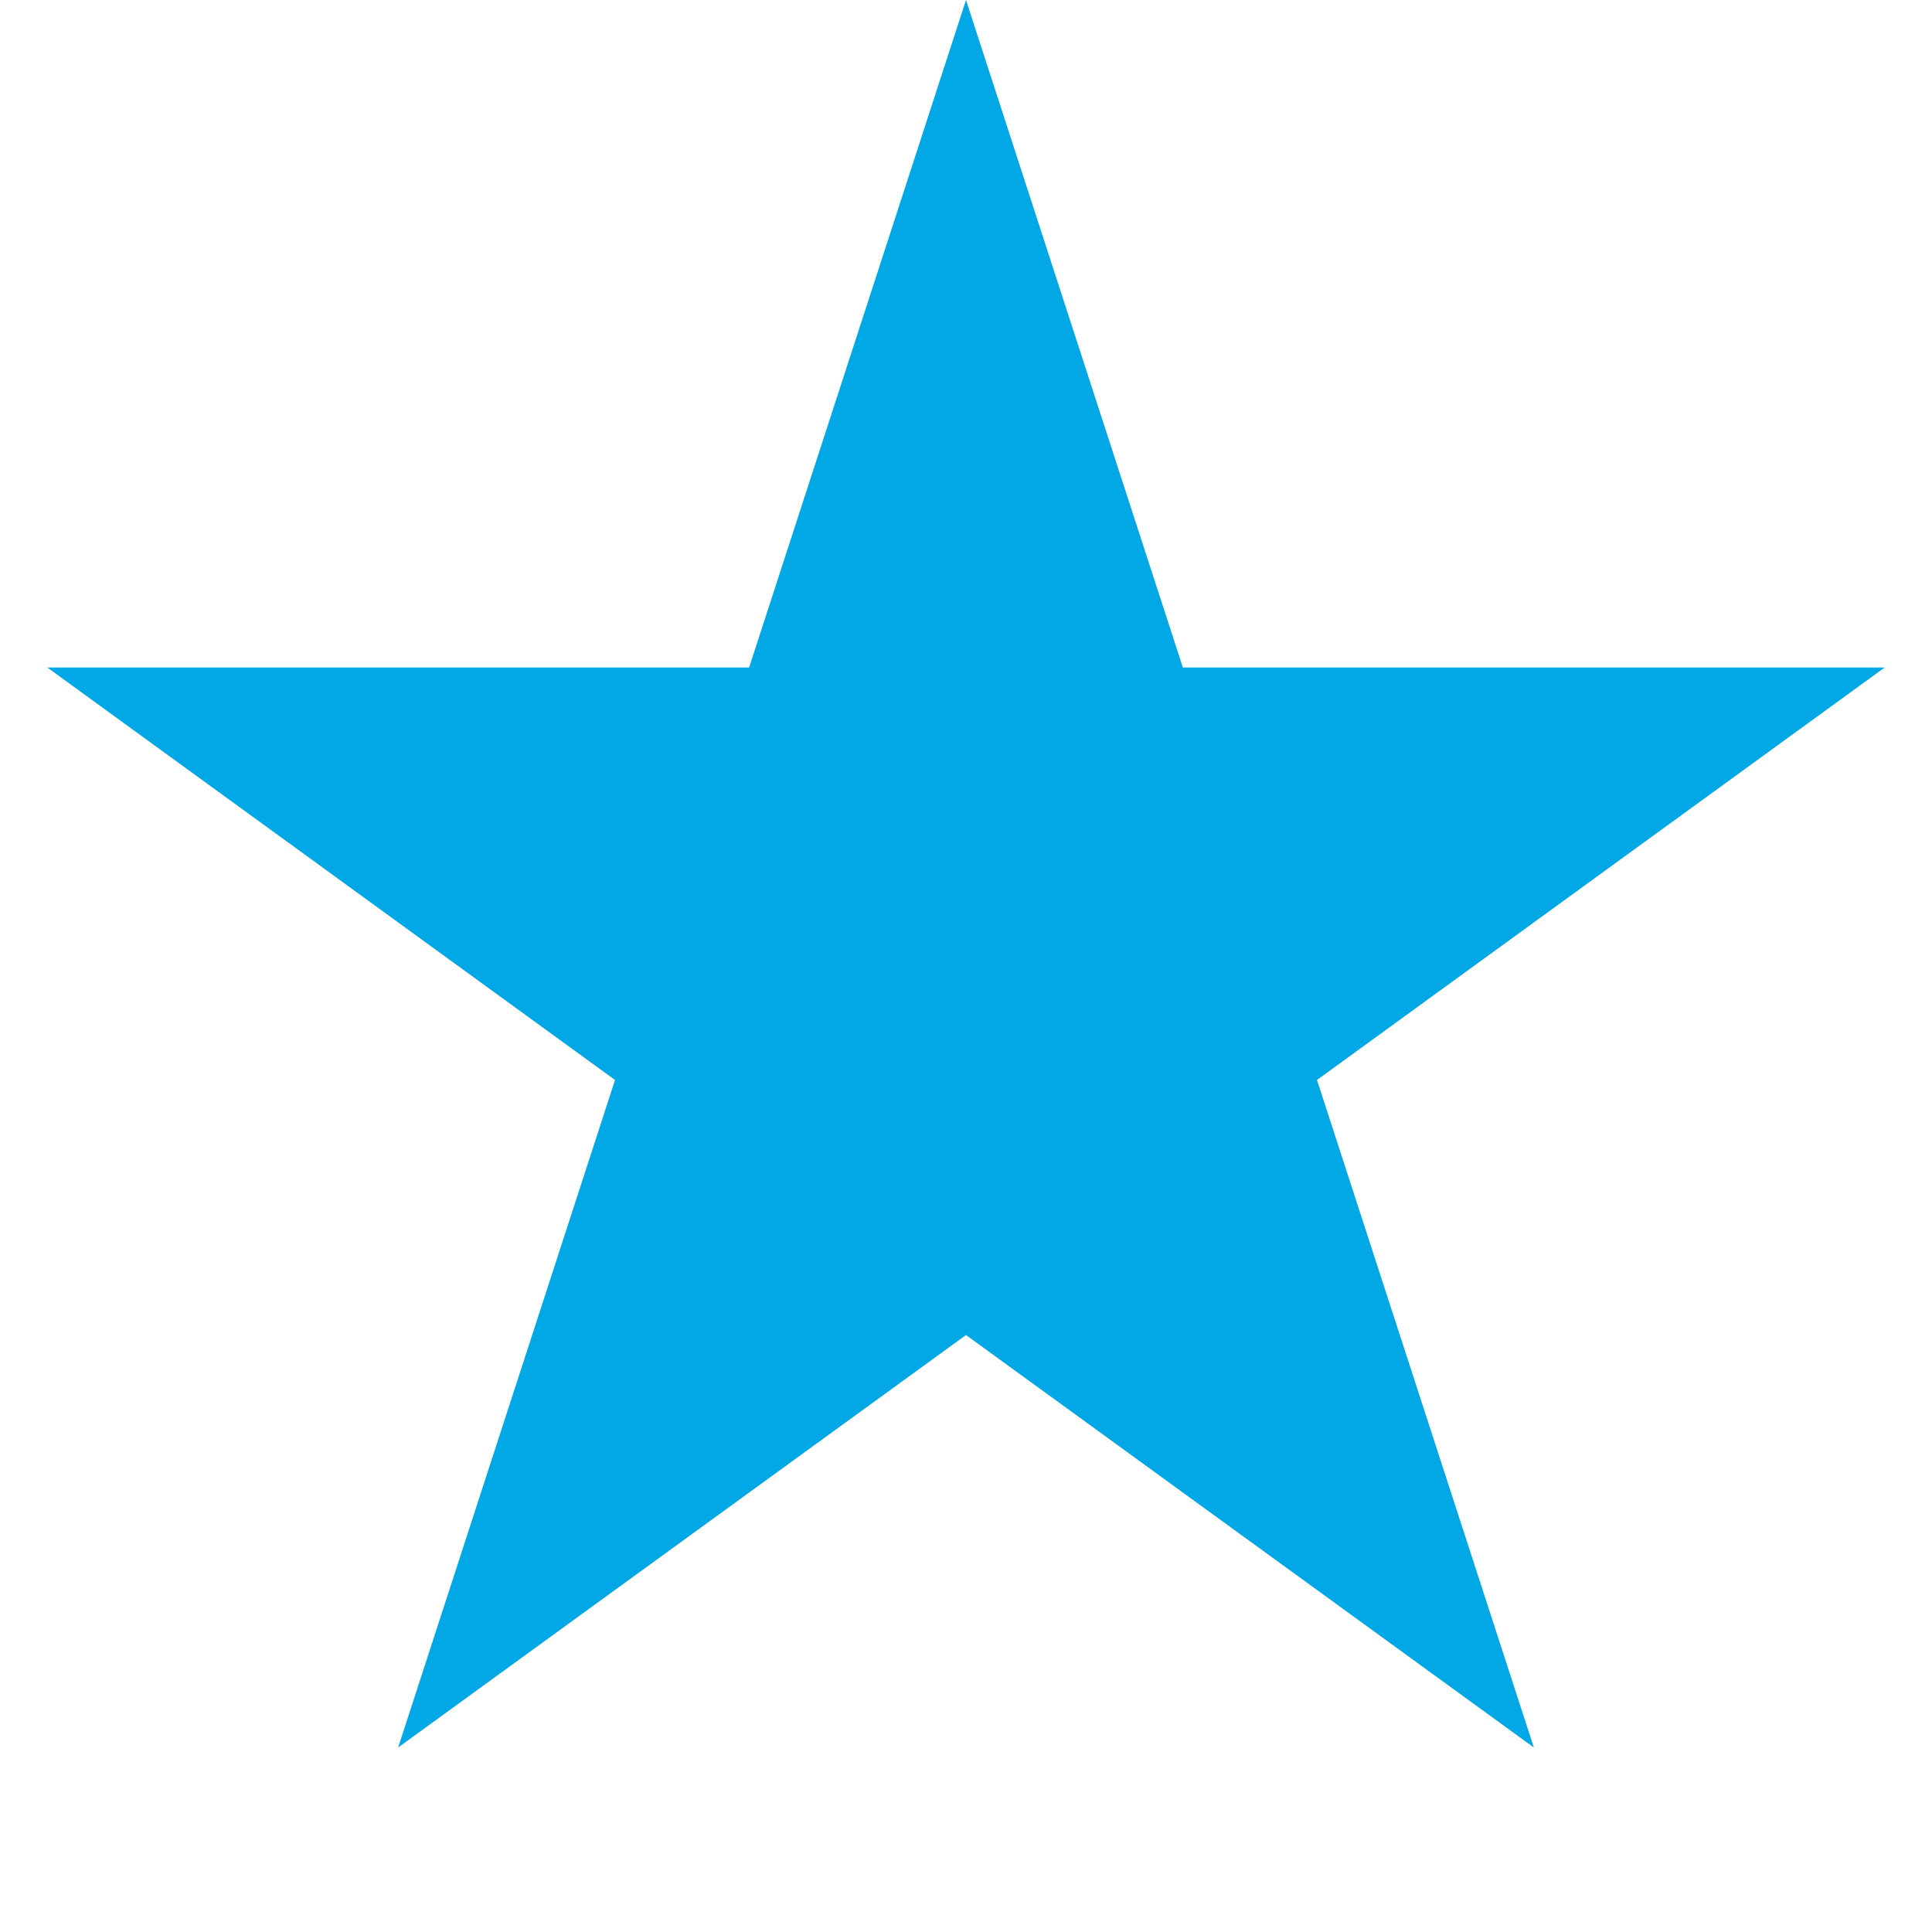 <svg width="12" height="12" viewBox="0 0 12 12" fill="none" xmlns="http://www.w3.org/2000/svg">
<g clip-path="url(#clip0_1976_4895)">
<path d="M6 0L7.347 4.146H11.706L8.18 6.708L9.527 10.854L6 8.292L2.473 10.854L3.82 6.708L0.294 4.146H4.653L6 0Z" fill="#01A8E5"/>
</g>
<defs>
<clipPath id="clip0_1976_4895">
<rect width="12" height="12" fill="white"/>
</clipPath>
</defs>
</svg>
